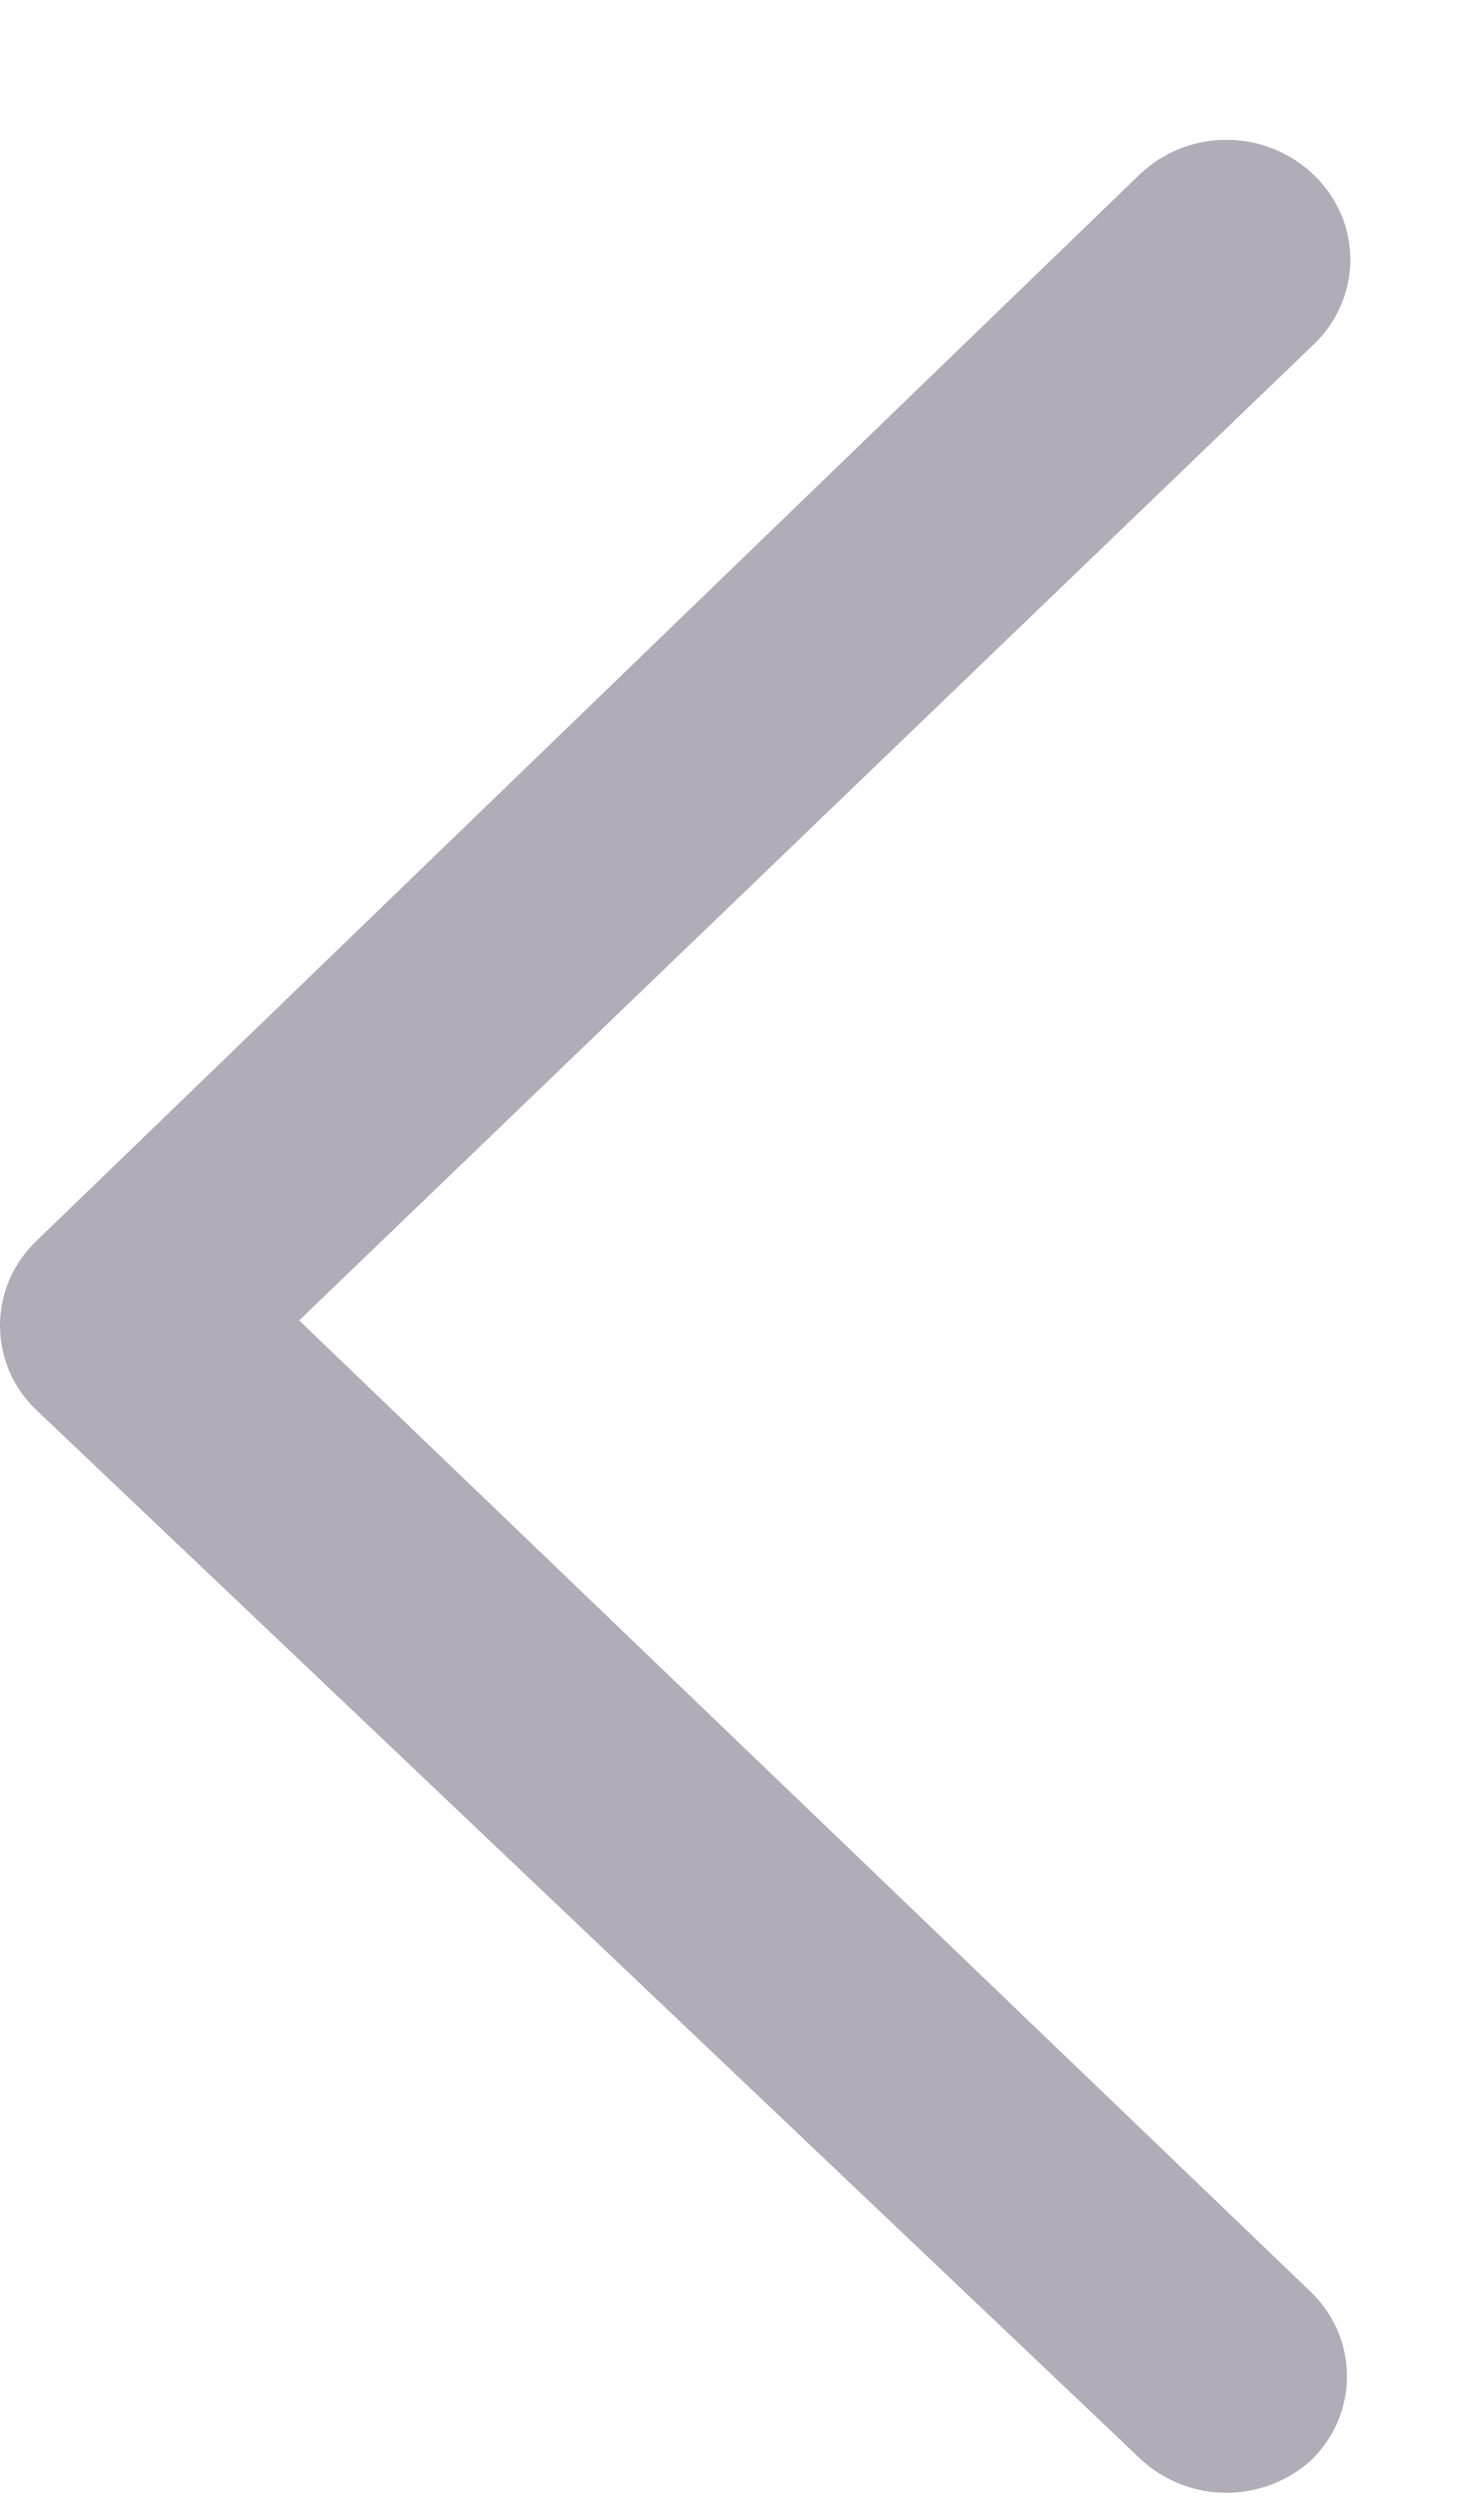 <svg width="10" height="17" viewBox="0 0 10 17" fill="none" xmlns="http://www.w3.org/2000/svg">
<path d="M8.343 0.951C8.566 0.95 8.78 1.037 8.94 1.192C9.017 1.266 9.079 1.355 9.121 1.453C9.164 1.552 9.186 1.658 9.186 1.765C9.186 1.873 9.164 1.979 9.121 2.077C9.079 2.176 9.017 2.265 8.94 2.339L2.035 8.979L8.917 15.585C8.994 15.659 9.056 15.748 9.099 15.847C9.141 15.945 9.163 16.051 9.163 16.159C9.163 16.266 9.141 16.372 9.099 16.471C9.056 16.569 8.994 16.658 8.917 16.732C8.759 16.873 8.555 16.951 8.343 16.951C8.132 16.951 7.927 16.873 7.77 16.732L0.246 9.587C0.169 9.513 0.107 9.424 0.064 9.326C0.022 9.227 0 9.121 0 9.014C0 8.906 0.022 8.8 0.064 8.702C0.107 8.603 0.169 8.514 0.246 8.44L7.747 1.192C7.906 1.037 8.12 0.95 8.343 0.951Z" fill="#B1ACB7"/>
</svg>
